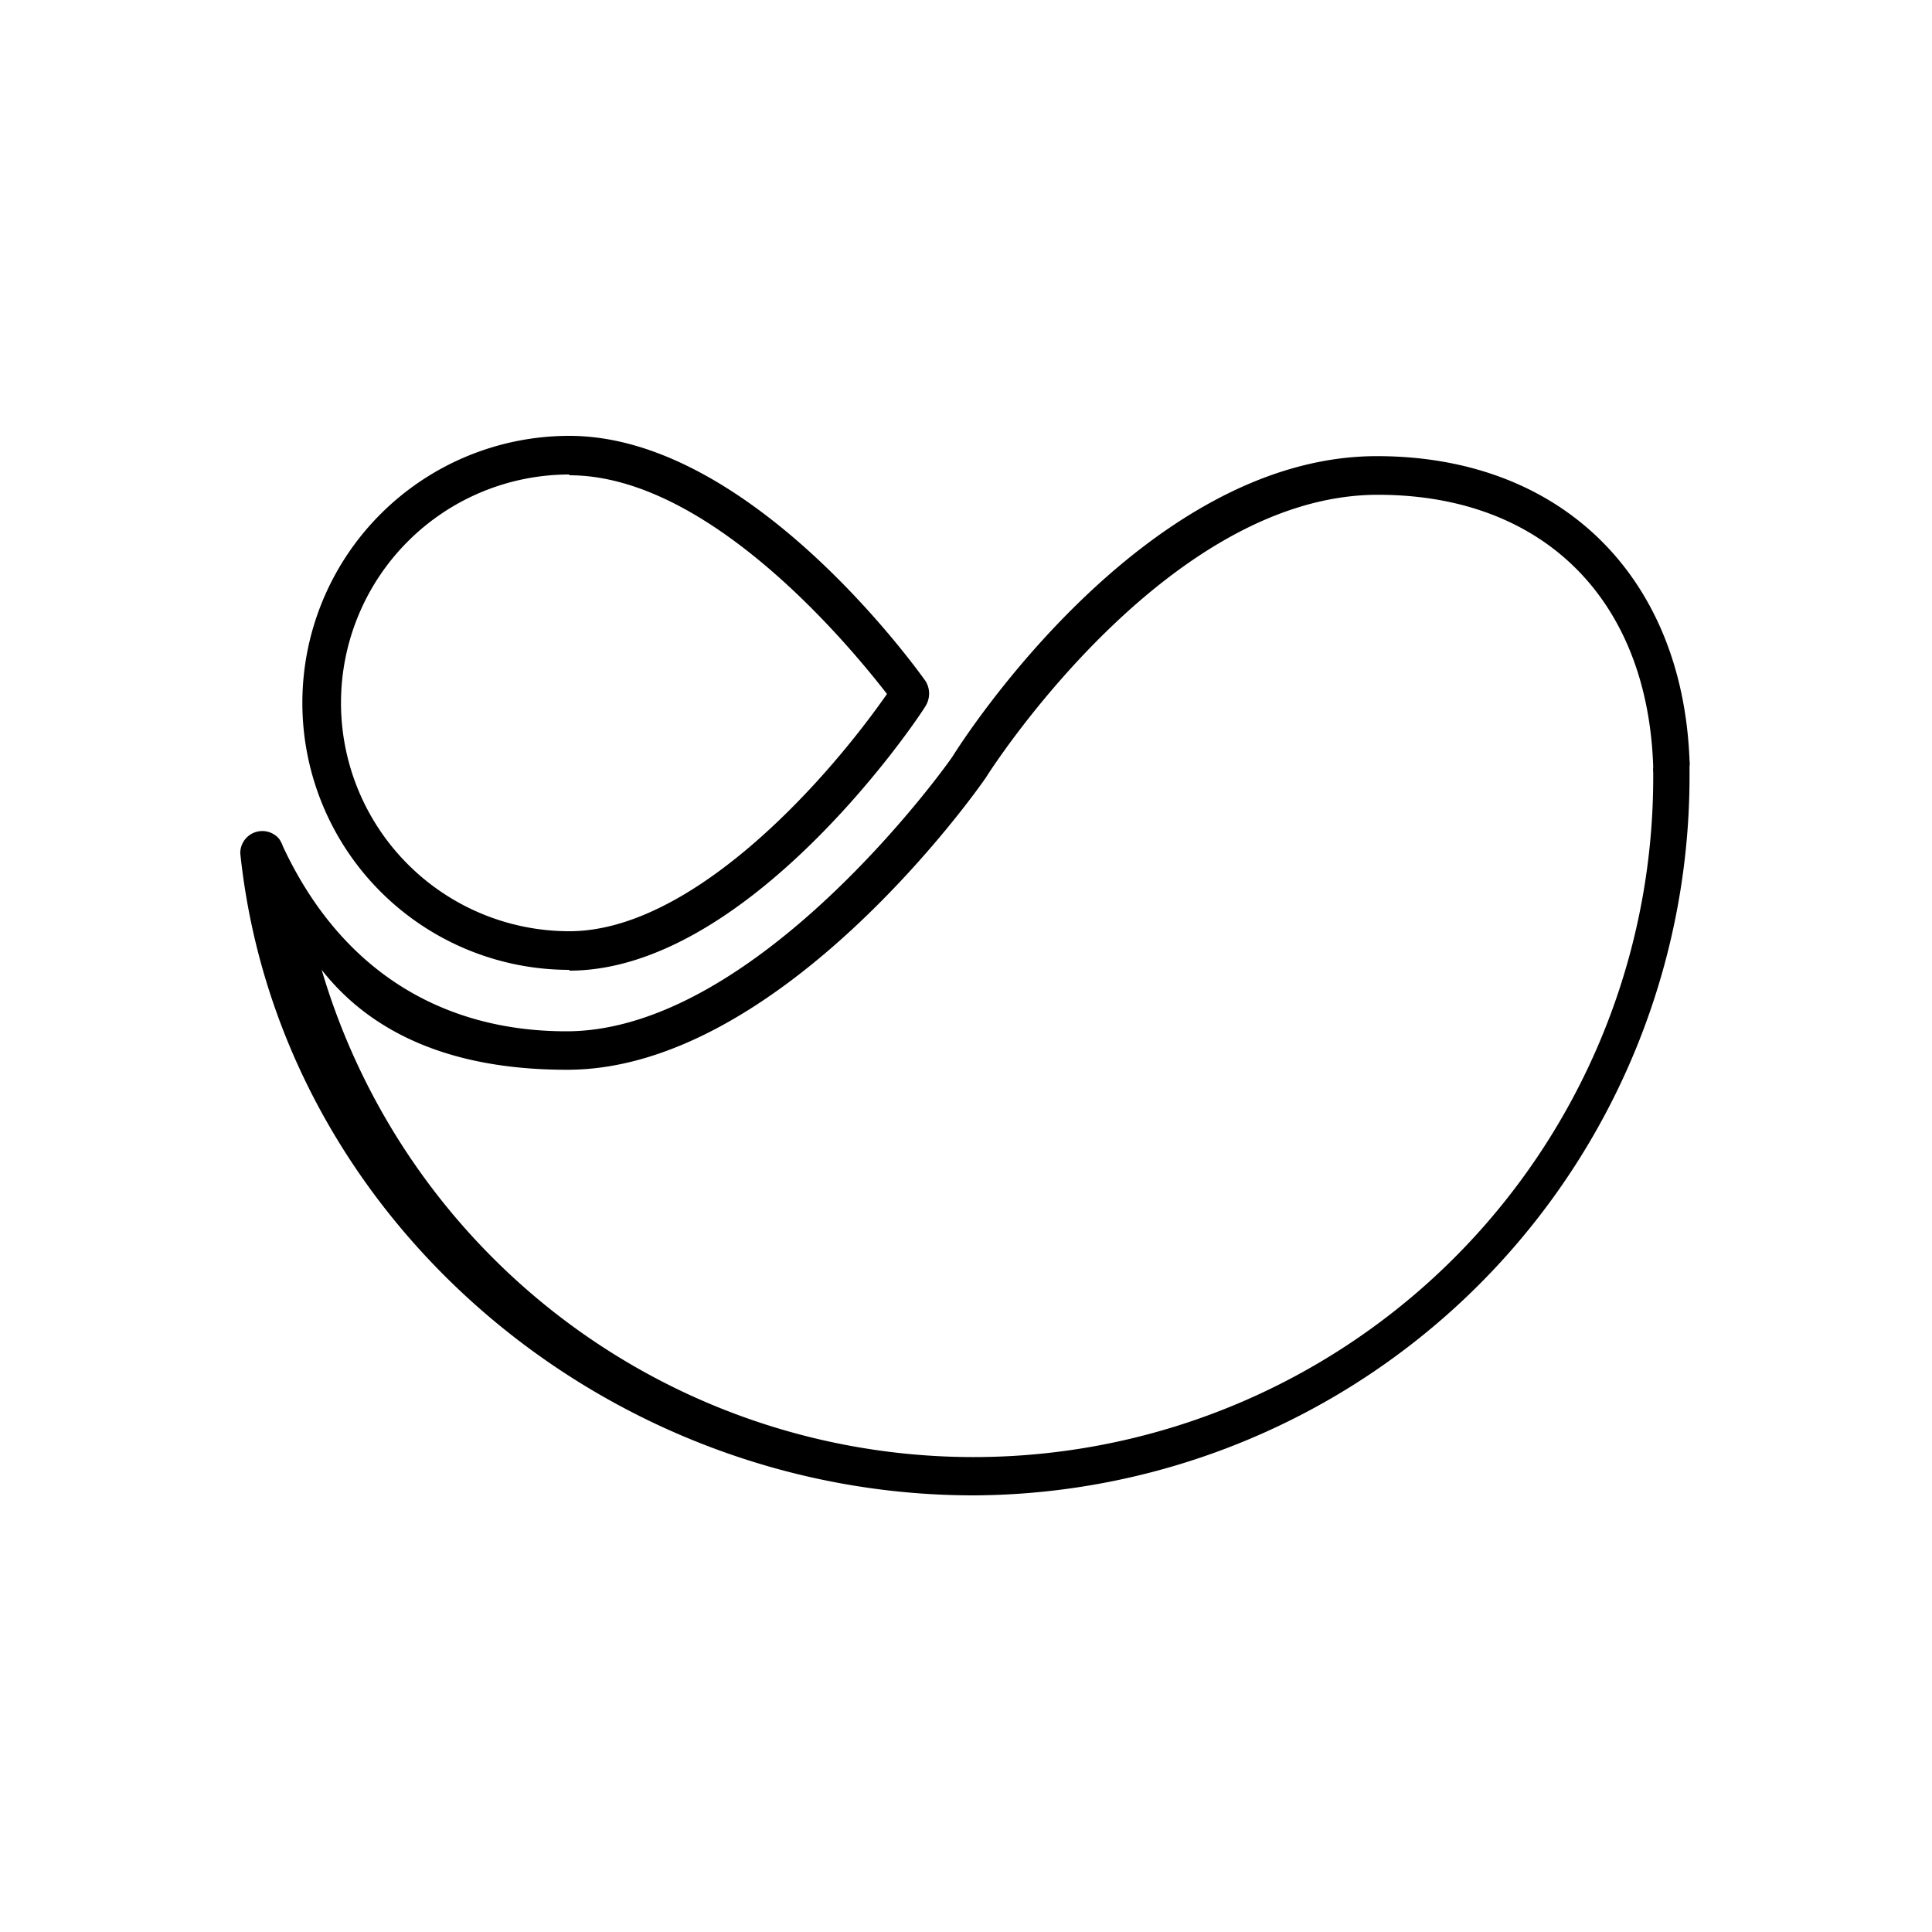 <svg xmlns="http://www.w3.org/2000/svg" viewBox="0 0 100 100"><path d="M50.39,77.4c-19.06,0-35.95-14.27-37.95-33.2a.57.57,0,0,1,0-.13,1.14,1.14,0,0,1,2-.66,1.59,1.59,0,0,1,.2.39c3,6.44,8.24,9.58,14.68,9.58,9.86,0,19.76-13.86,20-14.25.48-.77,9.88-15.52,21.95-15.52,9.49,0,15.82,6.18,16.18,15.76a1,1,0,0,1,0,.3c0,.08,0,.15,0,.23s0,.22,0,.32A37.22,37.22,0,0,1,50.39,77.4ZM16.65,50.2a35.18,35.18,0,0,0,68.92-10c0-.07,0-.15,0-.23v0a1.28,1.28,0,0,1,0-.27C85.29,31,79.85,25.61,71.32,25.61c-11,0-20.17,14.44-20.26,14.59h0c-.43.66-10.68,15.17-21.69,15.17C24.27,55.38,19.64,54,16.65,50.2Zm12.82,0a13.82,13.82,0,1,1,0-27.64c9,0,17.33,11.16,18.37,12.6a1.2,1.2,0,0,1,.25.74,1.24,1.24,0,0,1-.18.64C47,38,38.46,50.24,29.47,50.24Zm0-25.64a11.82,11.82,0,0,0,0,23.64c6.25,0,13.11-7.51,16.44-12.28C44.25,33.78,36.84,24.6,29.47,24.6Z" style=""/></svg>